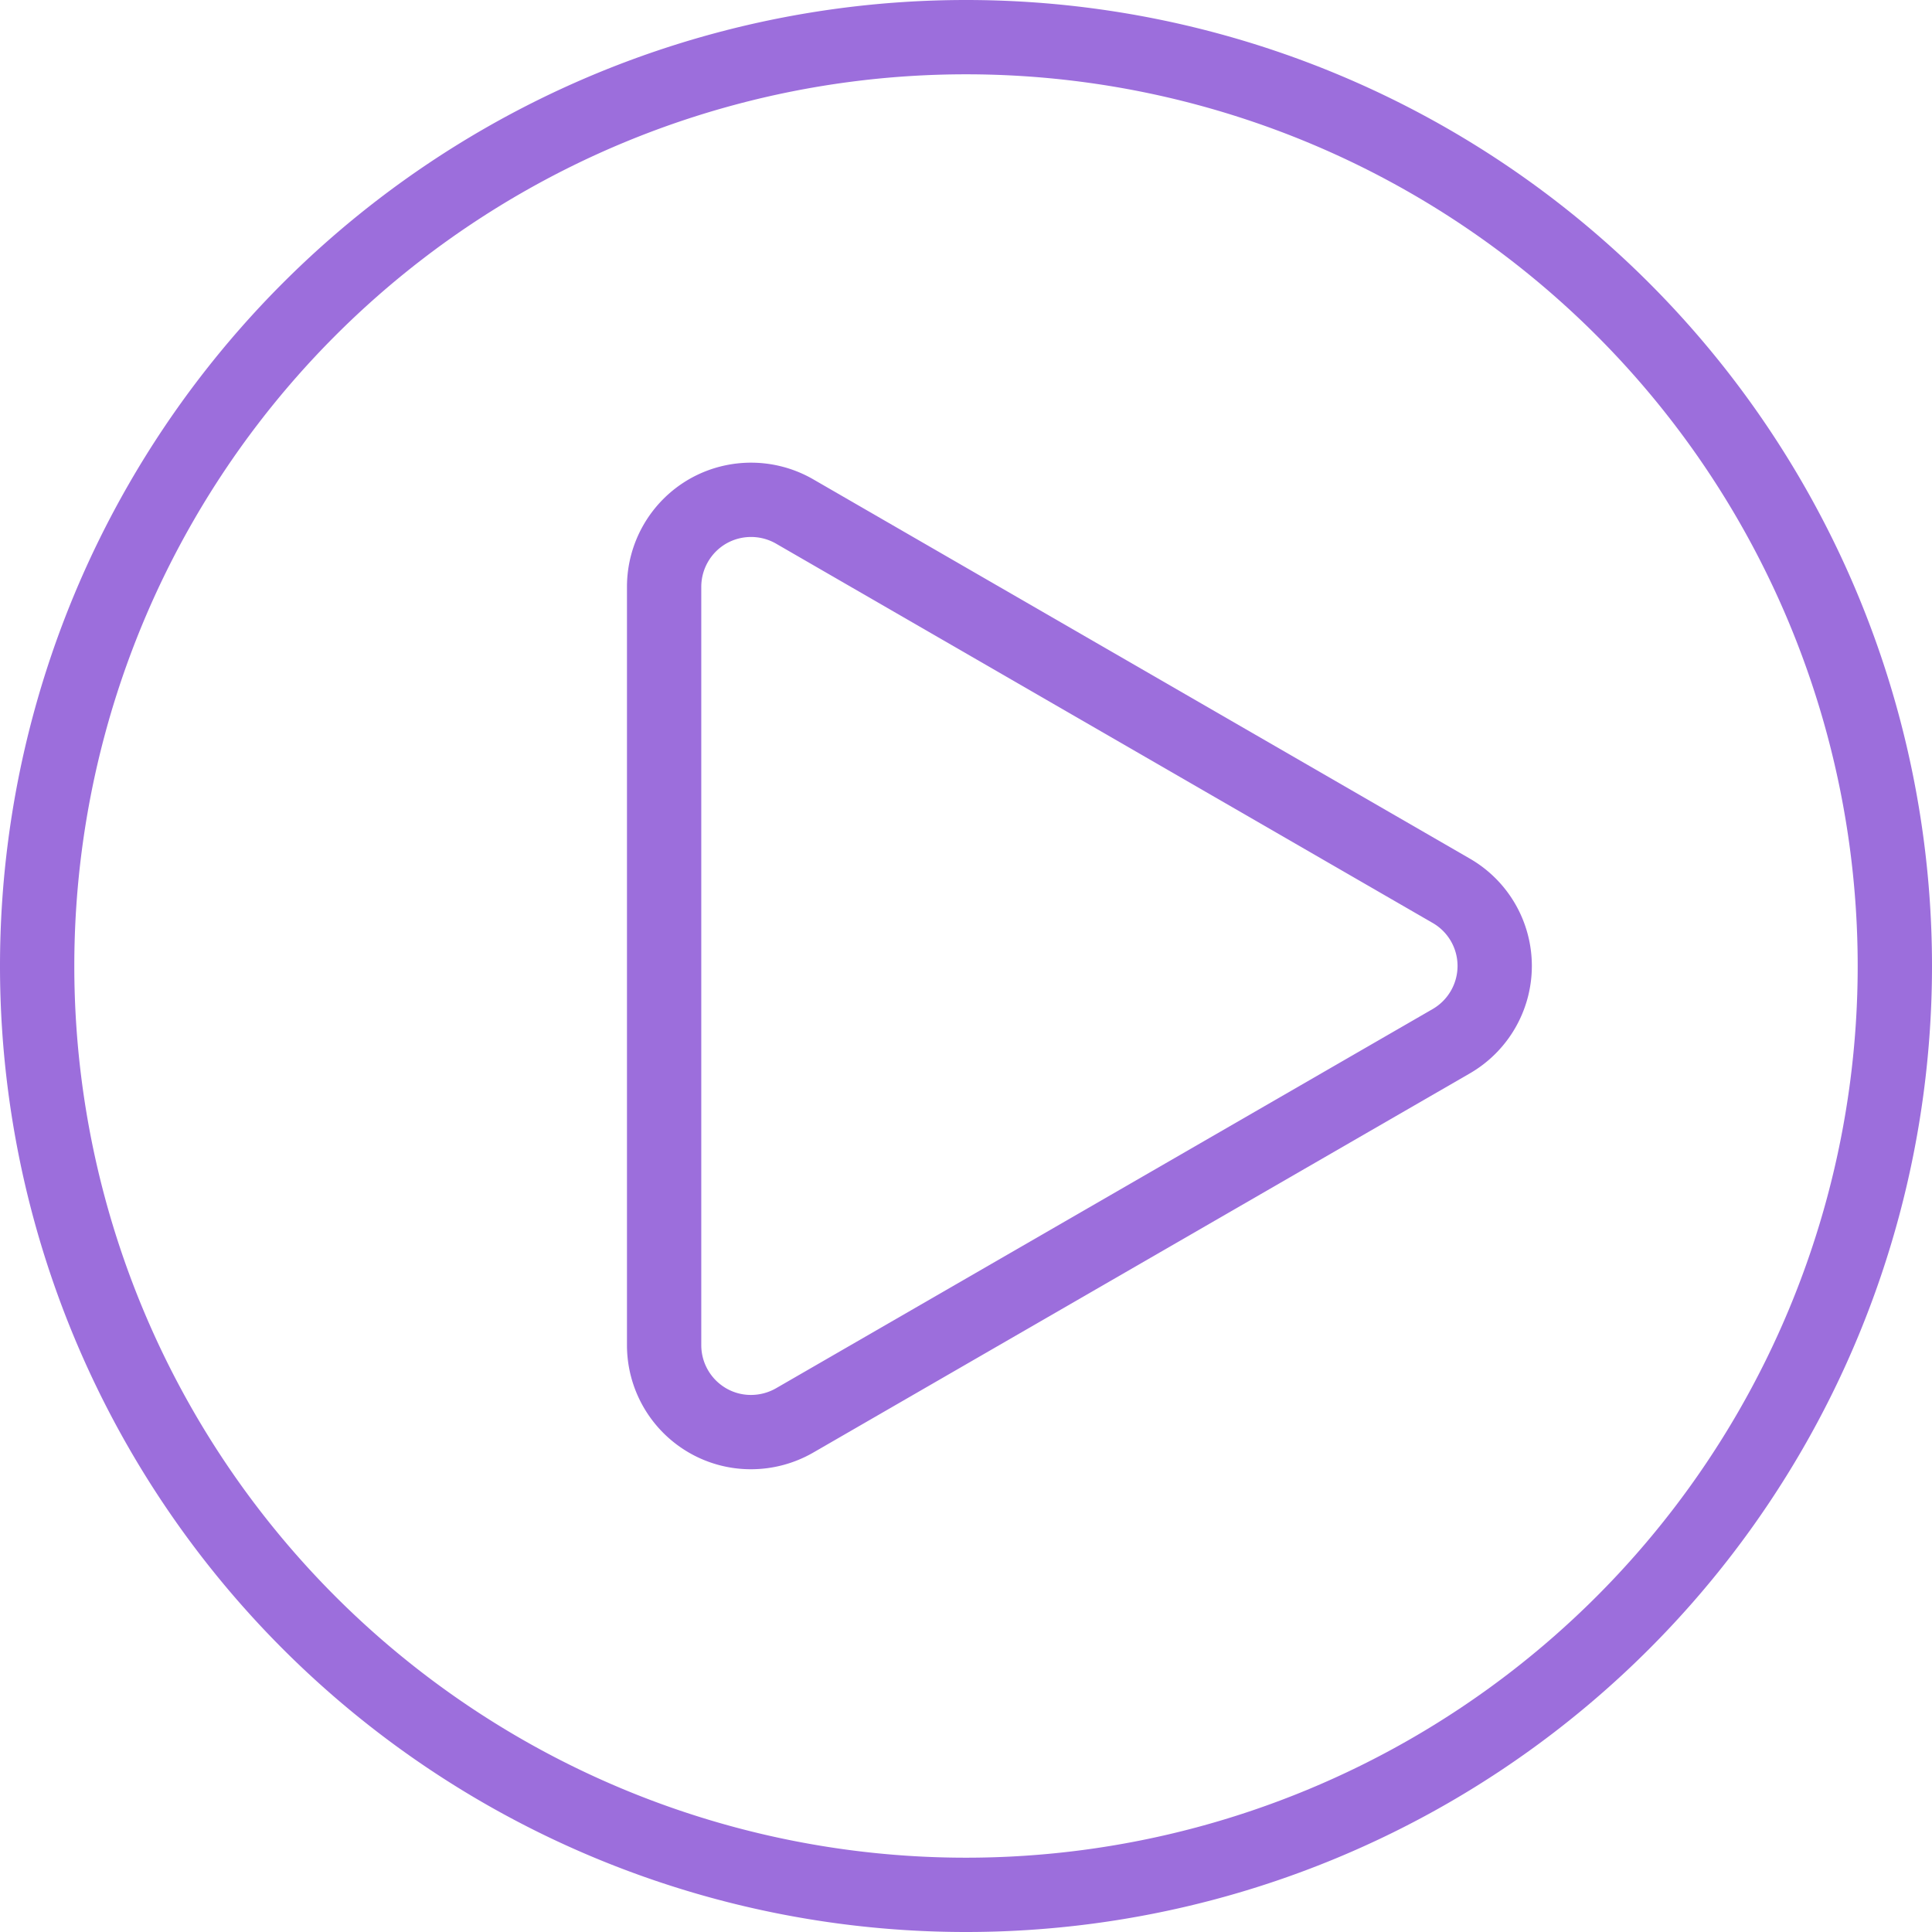 <svg id="Layer_1" data-name="Layer 1" xmlns="http://www.w3.org/2000/svg" width="20.8" height="20.8" viewBox="0 0 20.8 20.8">
  <defs>
    <style>
      .cls-1 {
        fill: none;
        stroke: #9c6edc;
        stroke-miterlimit: 10;
        stroke-width: 0.8px;
      }
    </style>
  </defs>
  <g>
    <path class="cls-1" d="M.4,10.4a10,10,0,0,1,10-10h0a10,10,0,0,1,10,10h0a10,10,0,0,1-10,10h0a10,10,0,0,1-10-10Z"/>
    <path class="cls-1" d="M7.618,15.293a.937.937,0,0,1-.468-.81h0V6.317a.939.939,0,0,1,.468-.811h0a.939.939,0,0,1,.936,0h0l7.07,4.084a.934.934,0,0,1,.468.81h0a.937.937,0,0,1-.468.81h0l-7.07,4.083a.944.944,0,0,1-.469.125h0a.929.929,0,0,1-.467-.125Z"/>
  </g>
</svg>
